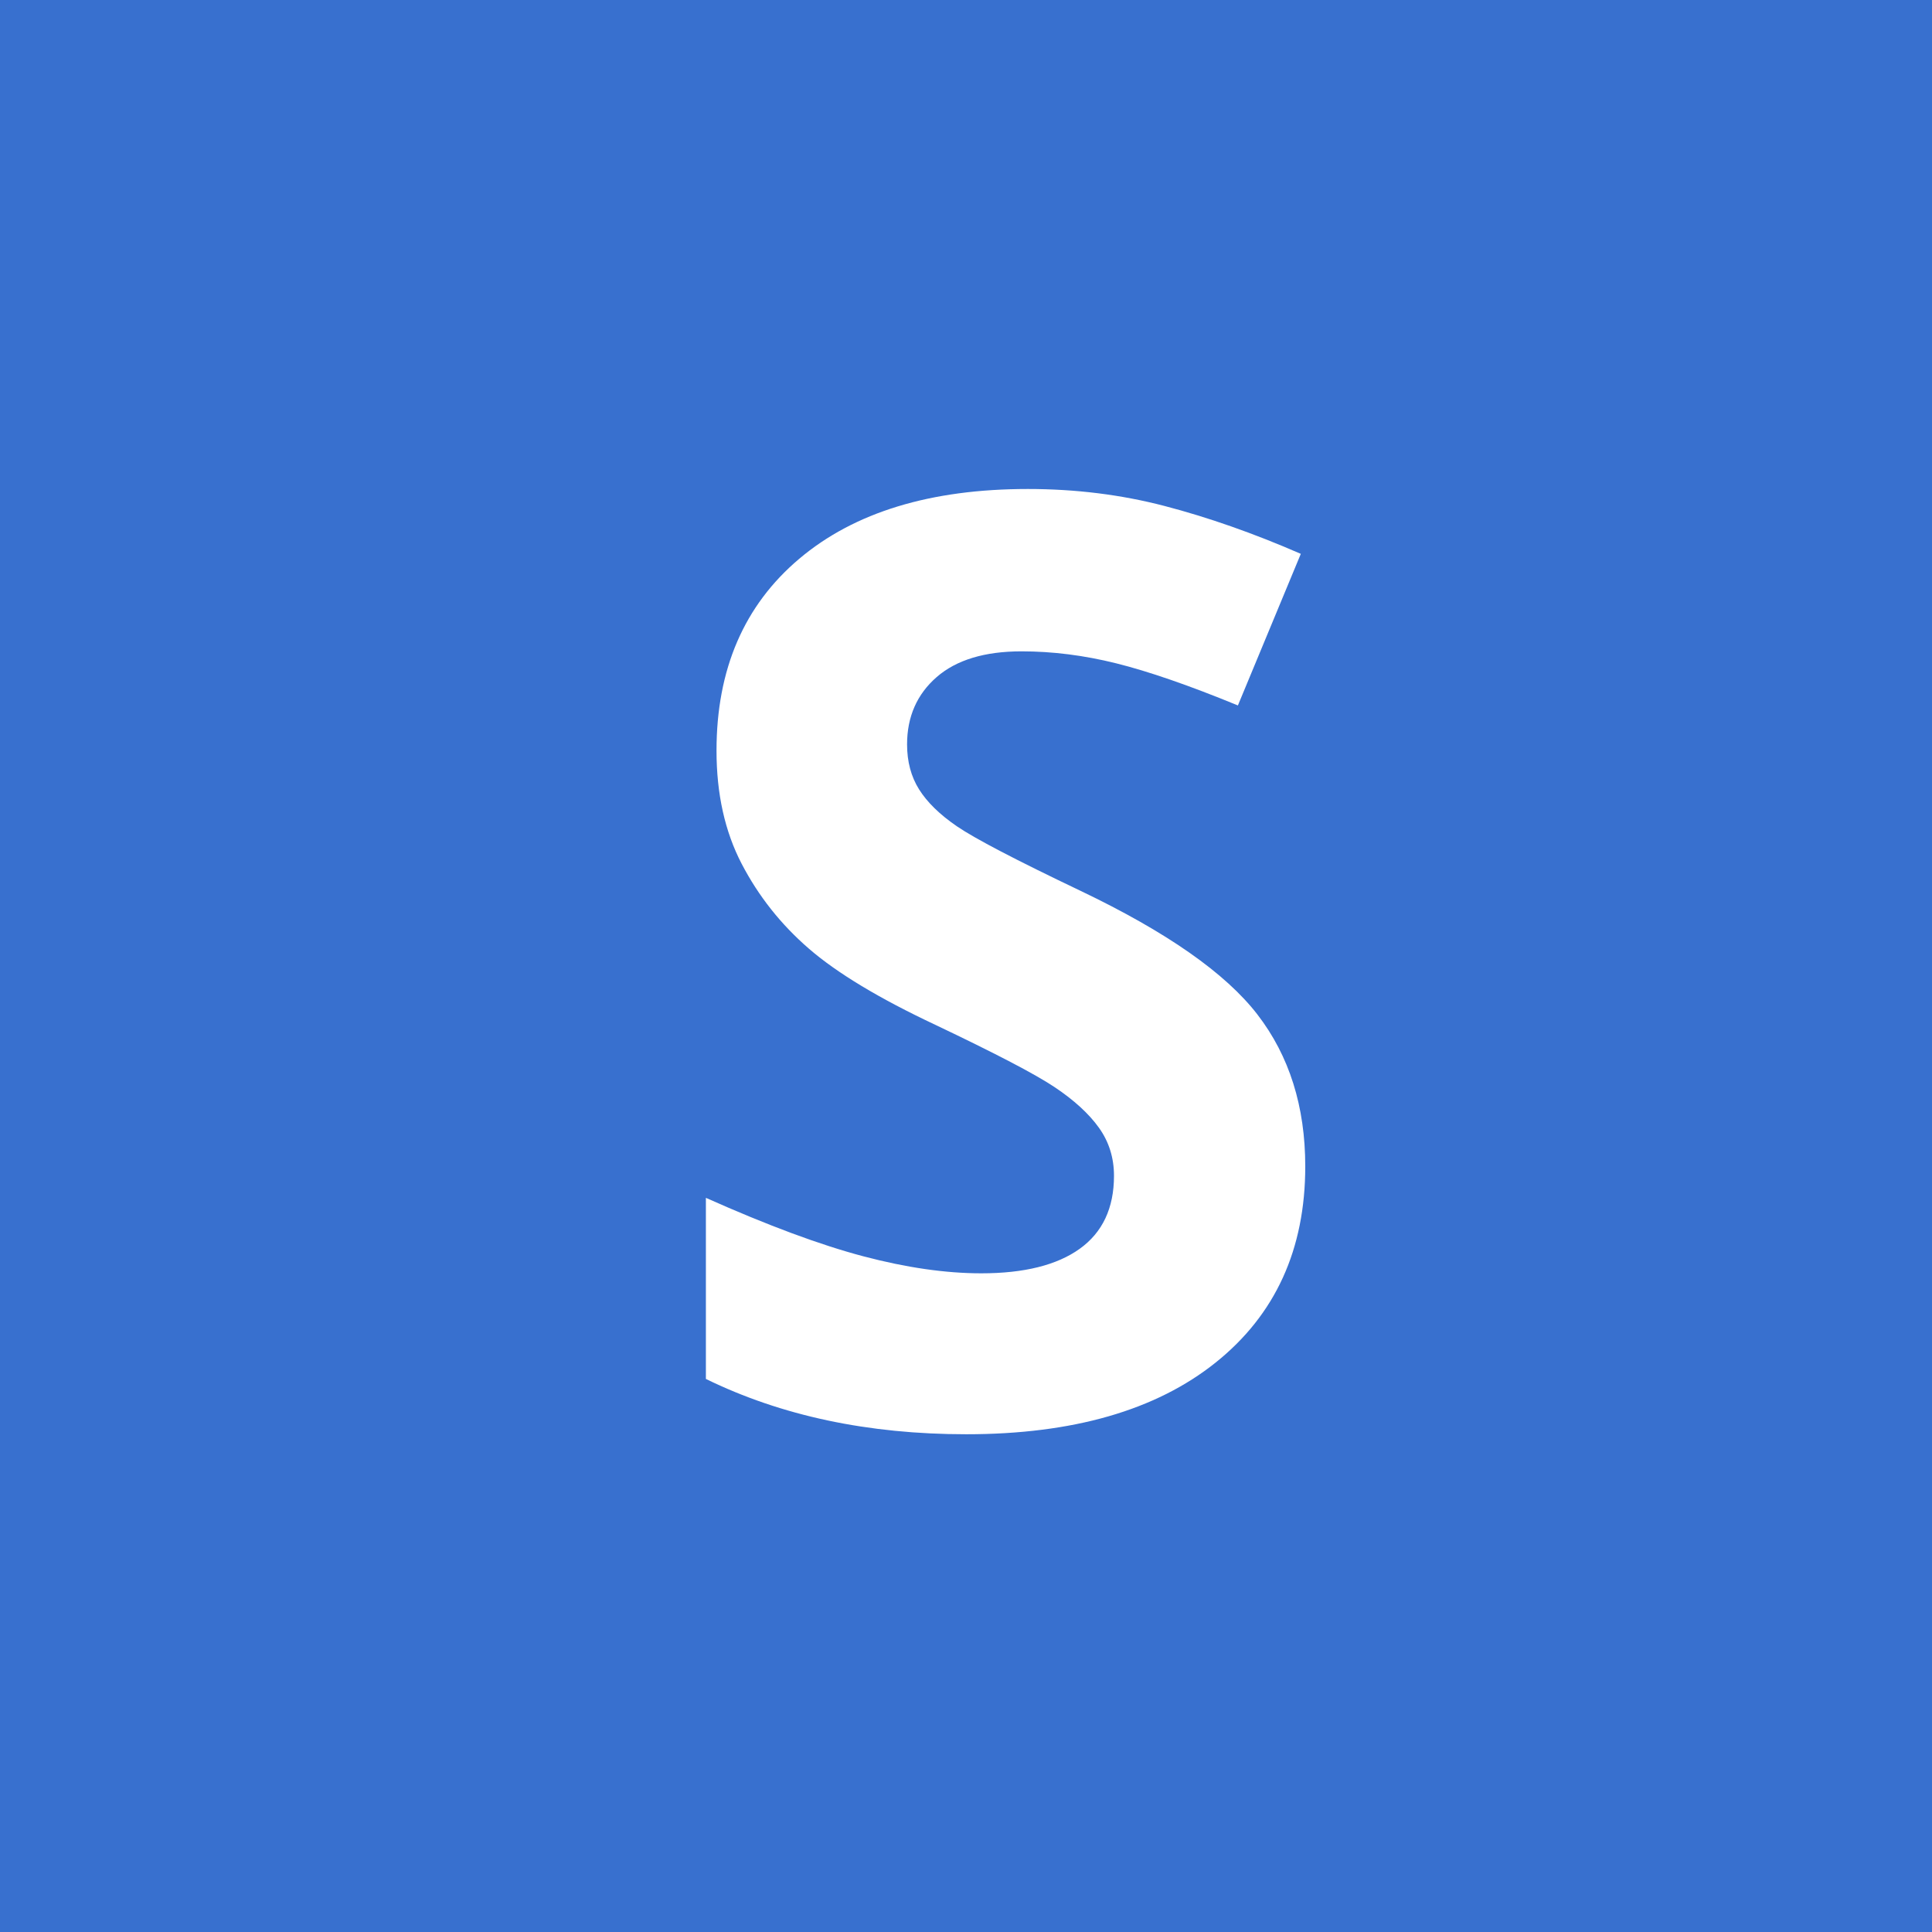 <?xml version="1.0" encoding="utf-8"?>
<!-- Generator: Adobe Illustrator 16.0.0, SVG Export Plug-In . SVG Version: 6.00 Build 0)  -->
<!DOCTYPE svg PUBLIC "-//W3C//DTD SVG 1.1//EN" "http://www.w3.org/Graphics/SVG/1.1/DTD/svg11.dtd">
<svg version="1.1" id="Layer_1" xmlns="http://www.w3.org/2000/svg" xmlns:xlink="http://www.w3.org/1999/xlink" x="0px" y="0px"
	 width="30px" height="30px" viewBox="0 0 30 30" enable-background="new 0 0 30 30" xml:space="preserve">
<g>
	<rect fill="#3870CF" width="30" height="30"/>
	<g>
		<path fill="#FFFFFF" d="M20.268,18.111c0,1.289-0.464,2.305-1.392,3.047s-2.219,1.113-3.872,1.113
			c-1.523,0-2.871-0.286-4.043-0.859V18.6c0.964,0.43,1.779,0.732,2.446,0.908s1.277,0.264,1.831,0.264
			c0.664,0,1.174-0.127,1.528-0.381s0.532-0.632,0.532-1.133c0-0.28-0.078-0.529-0.234-0.747s-0.386-0.428-0.688-0.63
			s-0.92-0.524-1.851-0.967c-0.872-0.41-1.526-0.804-1.963-1.182s-0.784-0.817-1.045-1.318s-0.391-1.087-0.391-1.758
			c0-1.263,0.428-2.256,1.284-2.979s2.039-1.084,3.55-1.084c0.742,0,1.45,0.088,2.124,0.264S19.464,8.28,20.199,8.6l-0.977,2.354
			c-0.762-0.313-1.392-0.53-1.89-0.654s-0.988-0.186-1.47-0.186c-0.573,0-1.013,0.134-1.318,0.4s-0.459,0.615-0.459,1.045
			c0,0.267,0.062,0.5,0.186,0.698s0.32,0.391,0.591,0.576s0.91,0.52,1.919,1.001c1.335,0.638,2.249,1.277,2.744,1.919
			S20.268,17.181,20.268,18.111z"/>
	</g>
</g>
</svg>
